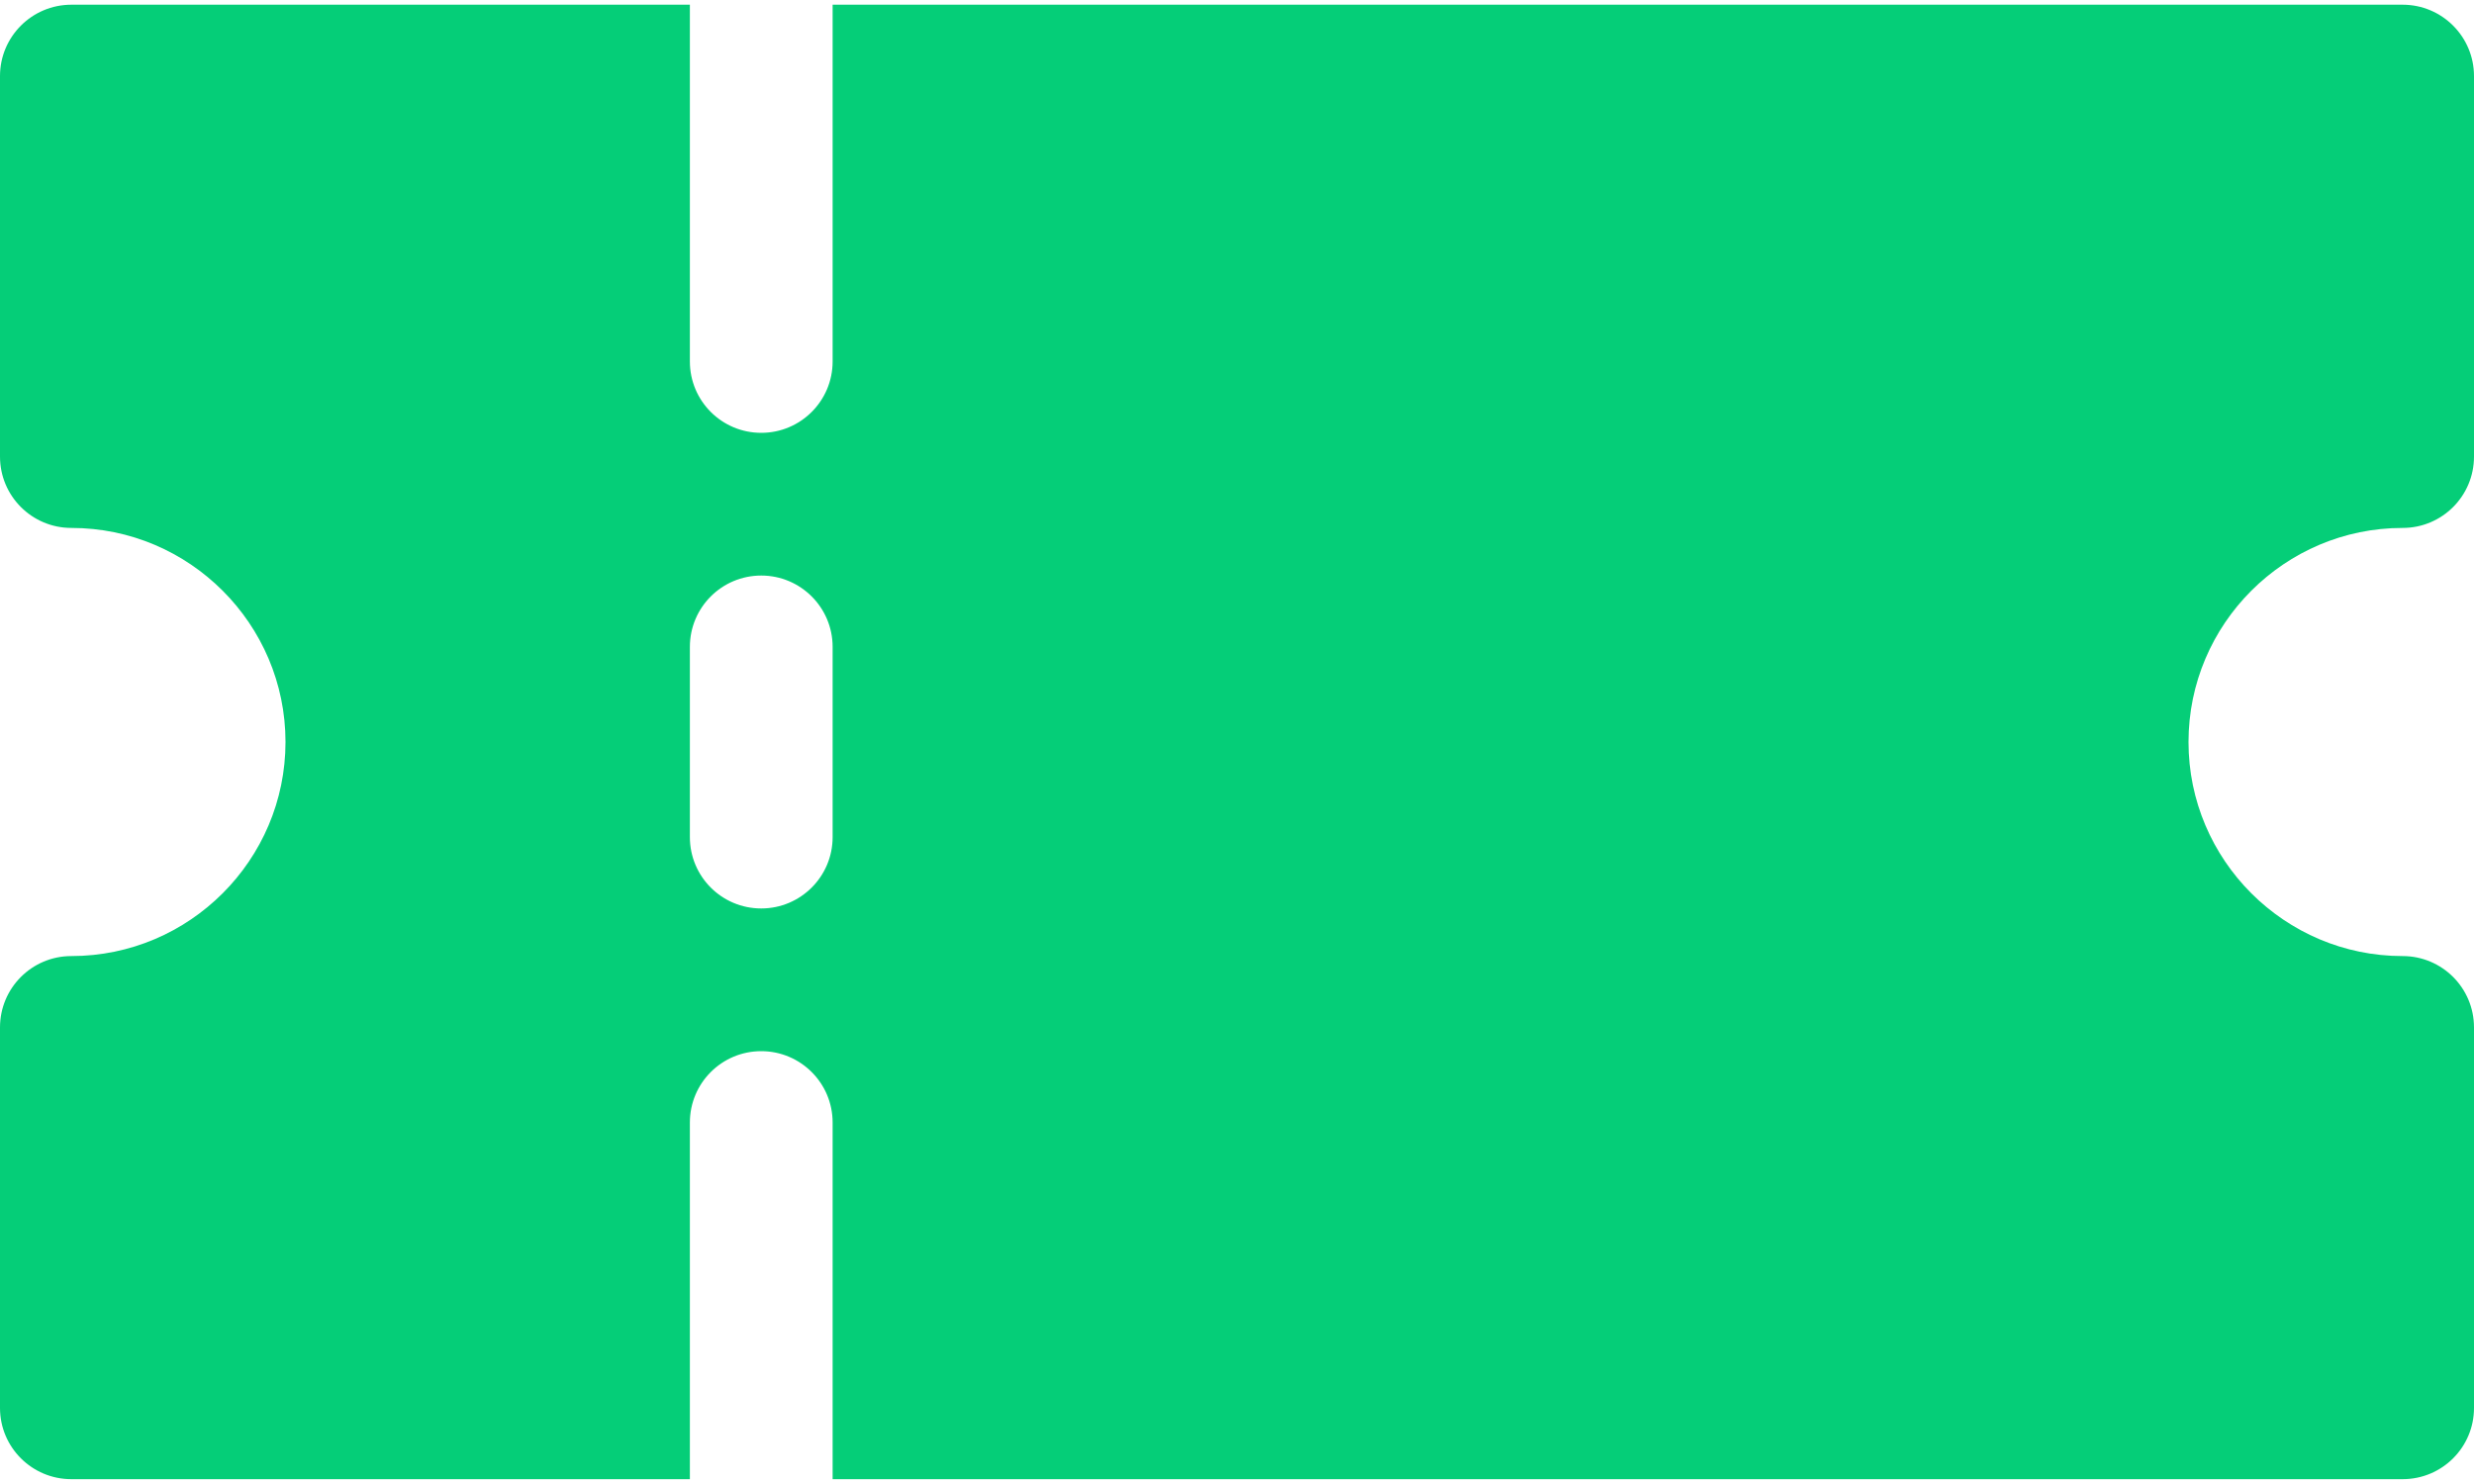 <svg width="20" height="12" viewBox="0 0 20 12" fill="none" xmlns="http://www.w3.org/2000/svg">
<path d="M19.423 4.269C19.742 4.269 20 4.011 20 3.692V0.615C20 0.297 19.742 0.038 19.423 0.038H6.731V2.923C6.731 3.242 6.472 3.5 6.154 3.5C5.835 3.5 5.577 3.242 5.577 2.923V0.038H0.577C0.258 0.038 0 0.297 0 0.615V3.692C0 4.011 0.258 4.269 0.577 4.269C1.531 4.269 2.308 5.046 2.308 6C2.308 6.954 1.531 7.731 0.577 7.731C0.258 7.731 0 7.989 0 8.308V11.385C0 11.703 0.258 11.961 0.577 11.961H5.577V9.077C5.577 8.758 5.835 8.5 6.154 8.5C6.472 8.5 6.731 8.758 6.731 9.077V11.961H19.423C19.742 11.961 20 11.703 20 11.385V8.308C20 7.989 19.742 7.731 19.423 7.731C18.469 7.731 17.692 6.954 17.692 6C17.692 5.046 18.469 4.269 19.423 4.269ZM6.731 6.769C6.731 7.088 6.472 7.346 6.154 7.346C5.835 7.346 5.577 7.088 5.577 6.769V5.231C5.577 4.912 5.835 4.654 6.154 4.654C6.472 4.654 6.731 4.912 6.731 5.231V6.769Z" fill="#05CE78"/>
</svg>
